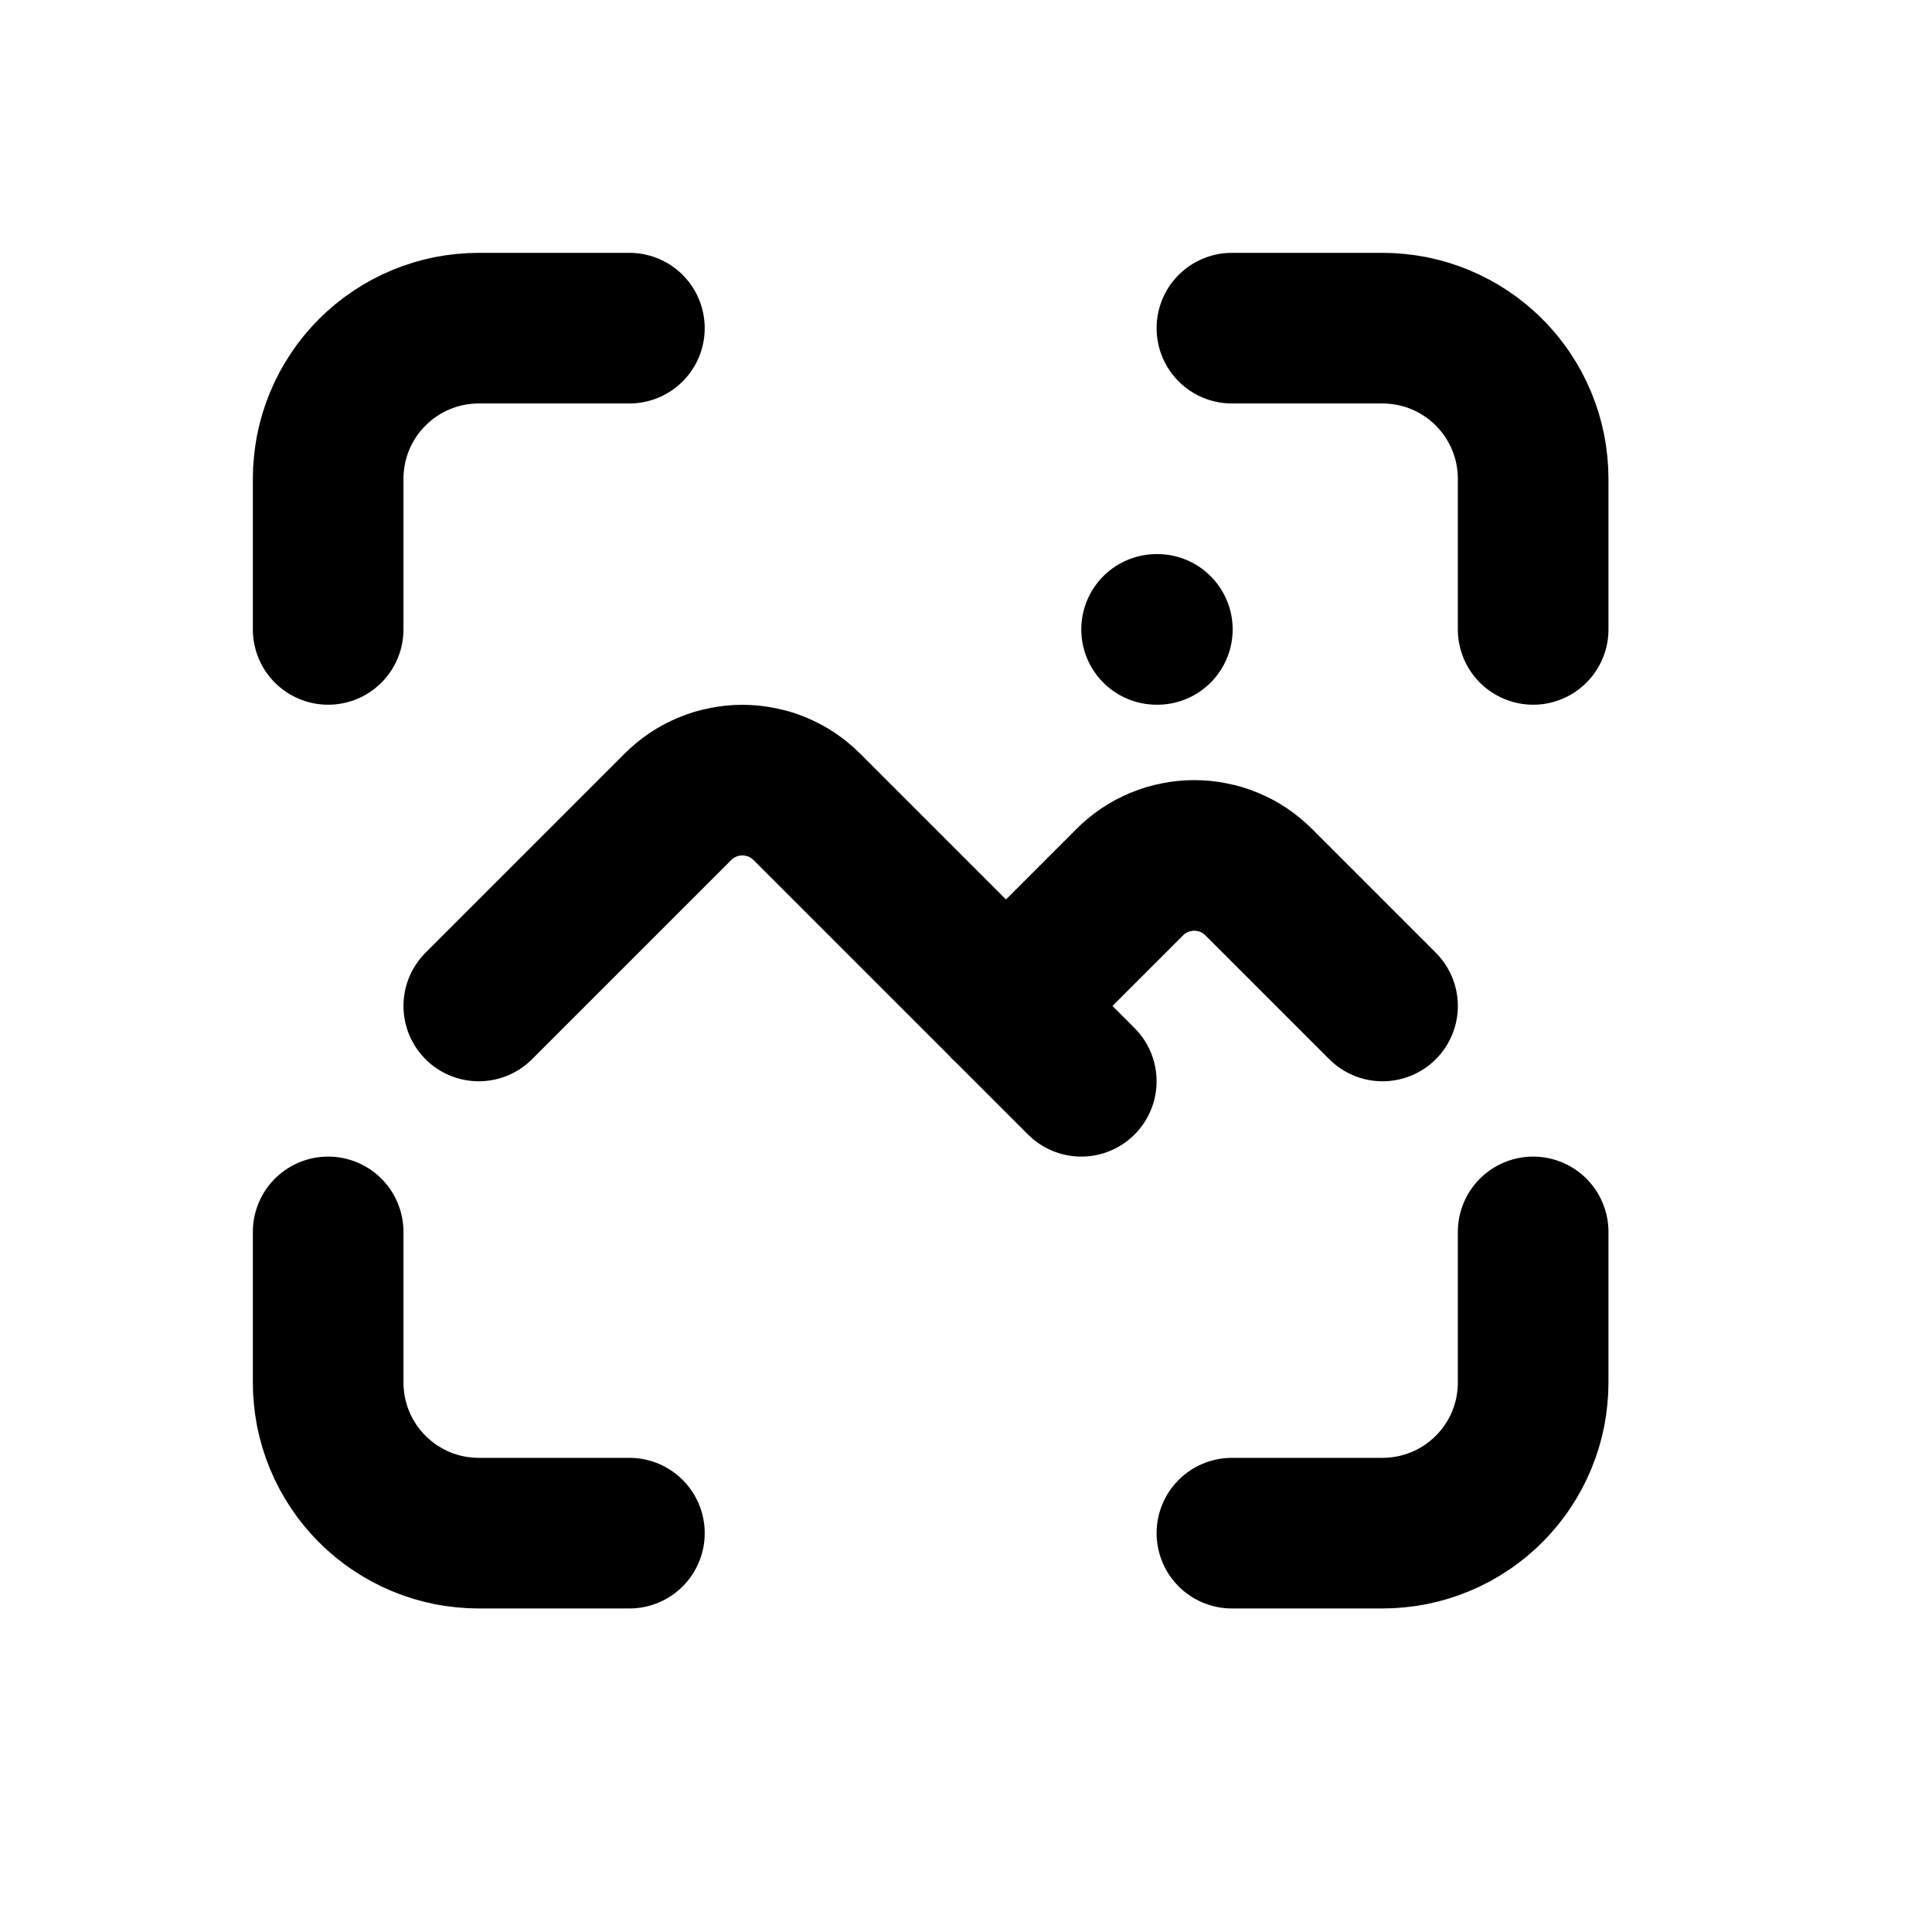 <svg xmlns="http://www.w3.org/2000/svg" xmlns:xlink="http://www.w3.org/1999/xlink" width="512" zoomAndPan="magnify" viewBox="0 0 384 384" height="512" preserveAspectRatio="xMidYMid meet" version="1.2"><g id="d750a6659e"><path style="fill:none;stroke-width:2;stroke-linecap:round;stroke-linejoin:round;stroke:#000000;stroke-opacity:1;stroke-miterlimit:4;" d="M 15 8 L 15.01 8 " transform="matrix(14.969,0,0,14.969,5.347,5.347)"/><path style="fill:none;stroke-width:2;stroke-linecap:round;stroke-linejoin:round;stroke:#000000;stroke-opacity:1;stroke-miterlimit:4;" d="M 6 13 L 8.644 10.356 C 8.672 10.328 8.701 10.301 8.732 10.276 C 8.763 10.251 8.794 10.227 8.827 10.205 C 8.86 10.183 8.894 10.163 8.929 10.144 C 8.964 10.126 9 10.109 9.037 10.093 C 9.073 10.078 9.111 10.065 9.149 10.053 C 9.186 10.042 9.225 10.032 9.264 10.025 C 9.303 10.017 9.342 10.011 9.381 10.007 C 9.421 10.003 9.46 10.001 9.5 10.001 C 9.54 10.001 9.579 10.003 9.619 10.007 C 9.658 10.011 9.697 10.017 9.736 10.025 C 9.775 10.032 9.813 10.042 9.852 10.053 C 9.889 10.065 9.927 10.078 9.963 10.093 C 10 10.109 10.036 10.126 10.071 10.144 C 10.106 10.163 10.14 10.183 10.173 10.205 C 10.205 10.227 10.237 10.251 10.268 10.276 C 10.299 10.301 10.328 10.328 10.356 10.356 L 14 14 " transform="matrix(14.969,0,0,14.969,5.347,5.347)"/><path style="fill:none;stroke-width:2;stroke-linecap:round;stroke-linejoin:round;stroke:#000000;stroke-opacity:1;stroke-miterlimit:4;" d="M 13 13 L 14.644 11.356 C 14.672 11.328 14.701 11.301 14.732 11.276 C 14.763 11.251 14.794 11.227 14.827 11.205 C 14.86 11.183 14.894 11.163 14.929 11.144 C 14.964 11.126 15 11.109 15.037 11.093 C 15.073 11.078 15.111 11.065 15.149 11.053 C 15.186 11.042 15.225 11.032 15.264 11.025 C 15.303 11.017 15.342 11.011 15.381 11.007 C 15.421 11.003 15.46 11.001 15.5 11.001 C 15.54 11.001 15.579 11.003 15.619 11.007 C 15.658 11.011 15.697 11.017 15.736 11.025 C 15.775 11.032 15.813 11.042 15.852 11.053 C 15.889 11.065 15.927 11.078 15.963 11.093 C 16 11.109 16.036 11.126 16.071 11.144 C 16.106 11.163 16.14 11.183 16.173 11.205 C 16.205 11.227 16.237 11.251 16.268 11.276 C 16.299 11.301 16.328 11.328 16.356 11.356 L 18 13 " transform="matrix(14.969,0,0,14.969,5.347,5.347)"/><path style="fill:none;stroke-width:2;stroke-linecap:round;stroke-linejoin:round;stroke:#000000;stroke-opacity:1;stroke-miterlimit:4;" d="M 4 8 L 4 6 C 4 5.935 4.003 5.869 4.01 5.804 C 4.016 5.739 4.026 5.674 4.038 5.61 C 4.051 5.545 4.067 5.482 4.086 5.419 C 4.105 5.357 4.127 5.295 4.152 5.235 C 4.177 5.174 4.205 5.115 4.236 5.057 C 4.267 5 4.301 4.943 4.337 4.889 C 4.373 4.834 4.412 4.782 4.454 4.731 C 4.496 4.681 4.539 4.632 4.586 4.586 C 4.632 4.539 4.681 4.496 4.731 4.454 C 4.782 4.412 4.834 4.373 4.889 4.337 C 4.943 4.301 5 4.267 5.057 4.236 C 5.115 4.205 5.174 4.177 5.235 4.152 C 5.295 4.127 5.357 4.105 5.419 4.086 C 5.482 4.067 5.545 4.051 5.61 4.038 C 5.674 4.026 5.739 4.016 5.804 4.01 C 5.869 4.003 5.935 4 6 4 L 8 4 " transform="matrix(14.969,0,0,14.969,5.347,5.347)"/><path style="fill:none;stroke-width:2;stroke-linecap:round;stroke-linejoin:round;stroke:#000000;stroke-opacity:1;stroke-miterlimit:4;" d="M 4 16 L 4 18 C 4 18.066 4.003 18.131 4.01 18.196 C 4.016 18.261 4.026 18.326 4.038 18.39 C 4.051 18.454 4.067 18.518 4.086 18.581 C 4.105 18.643 4.127 18.705 4.152 18.765 C 4.177 18.826 4.205 18.885 4.236 18.943 C 4.267 19.001 4.301 19.057 4.337 19.111 C 4.373 19.166 4.412 19.218 4.454 19.269 C 4.496 19.319 4.539 19.368 4.586 19.414 C 4.632 19.461 4.681 19.504 4.731 19.546 C 4.782 19.587 4.834 19.627 4.889 19.663 C 4.943 19.699 5 19.733 5.057 19.764 C 5.115 19.795 5.174 19.823 5.235 19.848 C 5.295 19.873 5.357 19.895 5.419 19.914 C 5.482 19.933 5.545 19.949 5.61 19.962 C 5.674 19.974 5.739 19.984 5.804 19.99 C 5.869 19.997 5.935 20 6 20 L 8 20 " transform="matrix(14.969,0,0,14.969,5.347,5.347)"/><path style="fill:none;stroke-width:2;stroke-linecap:round;stroke-linejoin:round;stroke:#000000;stroke-opacity:1;stroke-miterlimit:4;" d="M 16 4 L 18 4 C 18.066 4 18.131 4.003 18.196 4.01 C 18.261 4.016 18.326 4.026 18.39 4.038 C 18.454 4.051 18.518 4.067 18.581 4.086 C 18.643 4.105 18.705 4.127 18.765 4.152 C 18.826 4.177 18.885 4.205 18.943 4.236 C 19.001 4.267 19.057 4.301 19.111 4.337 C 19.166 4.373 19.218 4.412 19.269 4.454 C 19.319 4.496 19.368 4.539 19.414 4.586 C 19.461 4.632 19.504 4.681 19.546 4.731 C 19.587 4.782 19.627 4.834 19.663 4.889 C 19.699 4.943 19.733 5 19.764 5.057 C 19.795 5.115 19.823 5.174 19.848 5.235 C 19.873 5.295 19.895 5.357 19.914 5.419 C 19.933 5.482 19.949 5.545 19.962 5.61 C 19.974 5.674 19.984 5.739 19.99 5.804 C 19.997 5.869 20 5.935 20 6 L 20 8 " transform="matrix(14.969,0,0,14.969,5.347,5.347)"/><path style="fill:none;stroke-width:2;stroke-linecap:round;stroke-linejoin:round;stroke:#000000;stroke-opacity:1;stroke-miterlimit:4;" d="M 16 20 L 18 20 C 18.066 20 18.131 19.997 18.196 19.99 C 18.261 19.984 18.326 19.974 18.39 19.962 C 18.454 19.949 18.518 19.933 18.581 19.914 C 18.643 19.895 18.705 19.873 18.765 19.848 C 18.826 19.823 18.885 19.795 18.943 19.764 C 19.001 19.733 19.057 19.699 19.111 19.663 C 19.166 19.627 19.218 19.587 19.269 19.546 C 19.319 19.504 19.368 19.461 19.414 19.414 C 19.461 19.368 19.504 19.319 19.546 19.269 C 19.587 19.218 19.627 19.166 19.663 19.111 C 19.699 19.057 19.733 19.001 19.764 18.943 C 19.795 18.885 19.823 18.826 19.848 18.765 C 19.873 18.705 19.895 18.643 19.914 18.581 C 19.933 18.518 19.949 18.454 19.962 18.39 C 19.974 18.326 19.984 18.261 19.99 18.196 C 19.997 18.131 20 18.066 20 18 L 20 16 " transform="matrix(14.969,0,0,14.969,5.347,5.347)"/></g></svg>